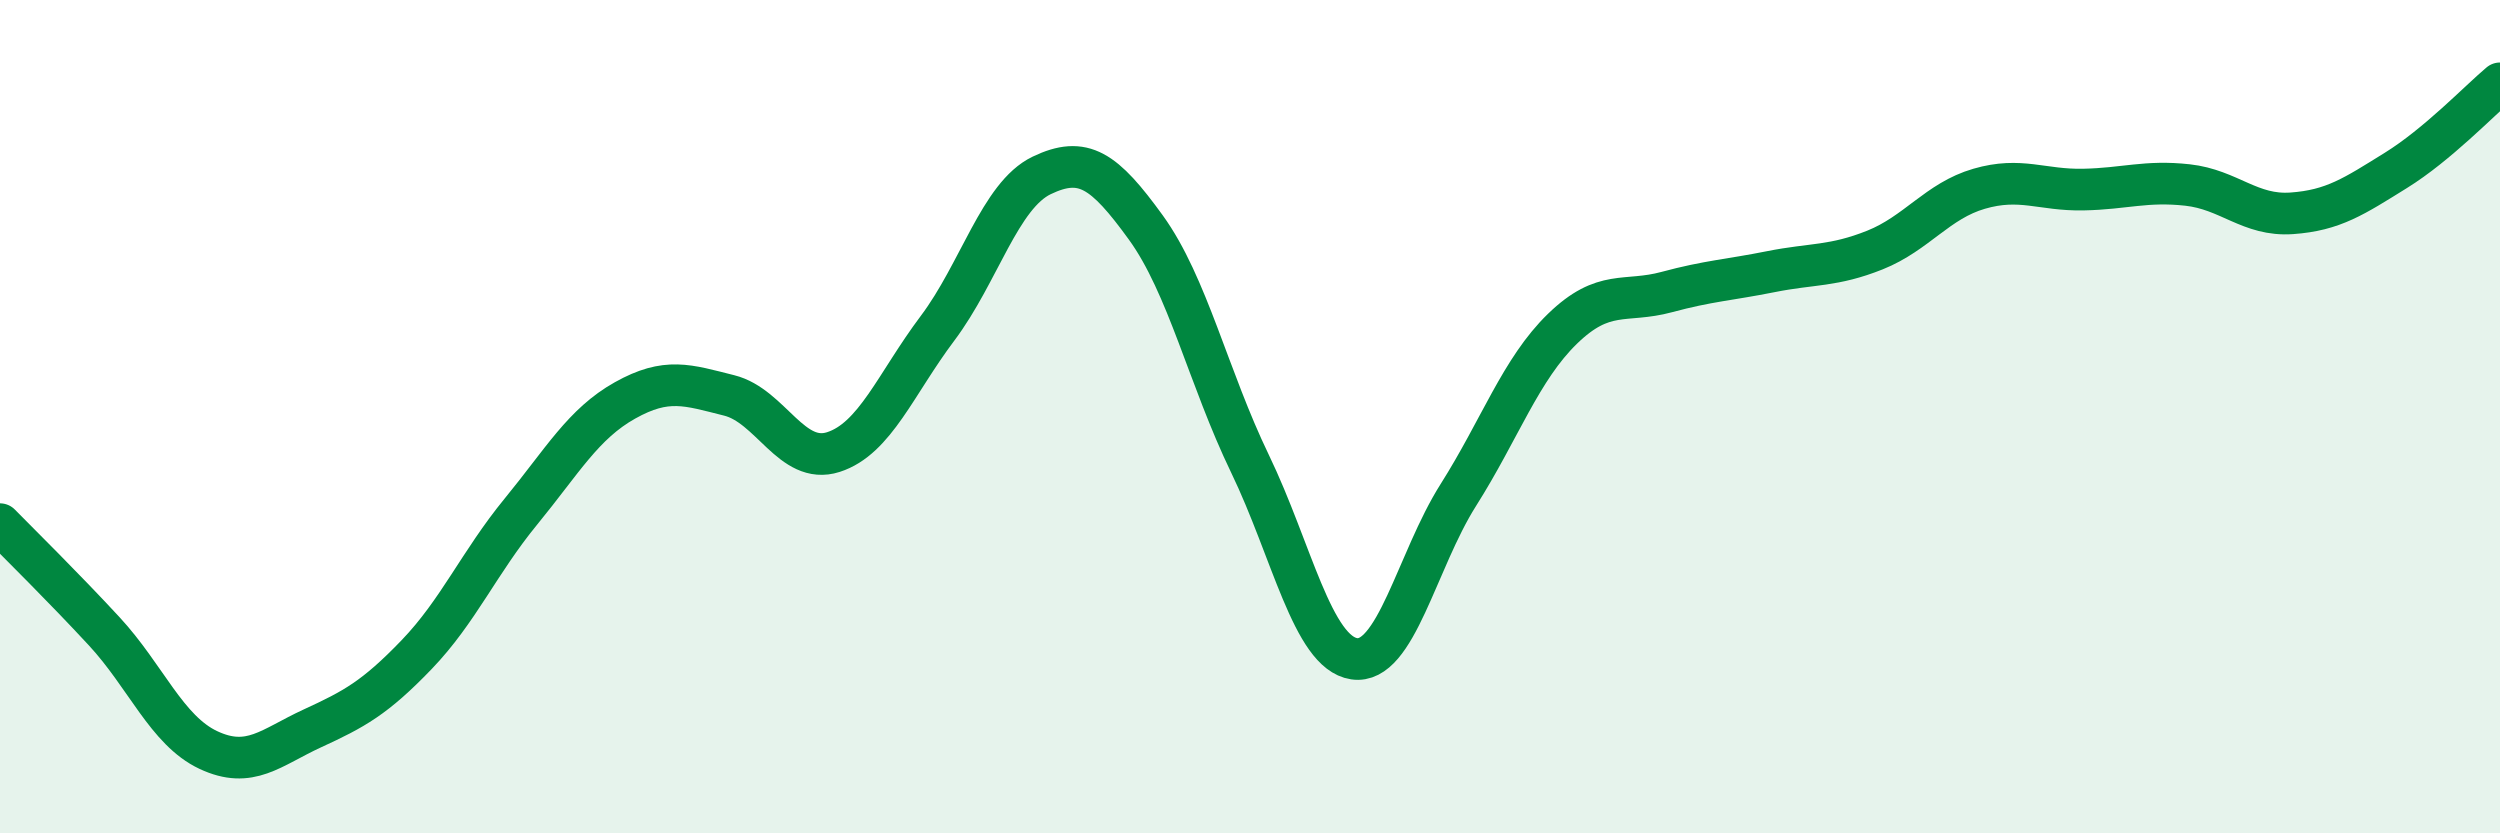 
    <svg width="60" height="20" viewBox="0 0 60 20" xmlns="http://www.w3.org/2000/svg">
      <path
        d="M 0,12.58 C 0.5,13.09 1.5,14.07 2.5,15.15 C 3.5,16.23 4,17.53 5,18 C 6,18.47 6.5,17.94 7.5,17.48 C 8.5,17.02 9,16.75 10,15.71 C 11,14.67 11.5,13.5 12.5,12.28 C 13.5,11.06 14,10.17 15,9.61 C 16,9.05 16.5,9.24 17.5,9.49 C 18.5,9.74 19,11.17 20,10.85 C 21,10.53 21.5,9.21 22.5,7.88 C 23.5,6.55 24,4.69 25,4.21 C 26,3.73 26.5,4.08 27.5,5.46 C 28.5,6.84 29,9.06 30,11.13 C 31,13.2 31.5,15.66 32.5,15.81 C 33.5,15.96 34,13.46 35,11.88 C 36,10.3 36.5,8.86 37.5,7.89 C 38.5,6.92 39,7.28 40,7.01 C 41,6.74 41.5,6.72 42.5,6.52 C 43.5,6.32 44,6.4 45,6 C 46,5.6 46.5,4.82 47.5,4.53 C 48.5,4.24 49,4.57 50,4.55 C 51,4.53 51.5,4.33 52.5,4.44 C 53.5,4.55 54,5.19 55,5.12 C 56,5.05 56.5,4.71 57.5,4.09 C 58.5,3.47 59.5,2.42 60,2L60 20L0 20Z"
        fill="#008740"
        opacity="0.1"
        stroke-linecap="round"
        stroke-linejoin="round"
      />
      <path
        d="M 0,12.58 C 0.5,13.09 1.5,14.07 2.5,15.15 C 3.5,16.23 4,17.53 5,18 C 6,18.47 6.5,17.94 7.5,17.48 C 8.5,17.02 9,16.75 10,15.71 C 11,14.67 11.5,13.5 12.5,12.28 C 13.5,11.06 14,10.17 15,9.61 C 16,9.05 16.5,9.24 17.5,9.49 C 18.5,9.74 19,11.17 20,10.85 C 21,10.53 21.5,9.21 22.5,7.88 C 23.5,6.55 24,4.69 25,4.21 C 26,3.73 26.5,4.08 27.5,5.46 C 28.5,6.84 29,9.06 30,11.13 C 31,13.2 31.5,15.66 32.5,15.81 C 33.5,15.96 34,13.46 35,11.88 C 36,10.3 36.5,8.86 37.5,7.89 C 38.5,6.92 39,7.28 40,7.01 C 41,6.74 41.5,6.72 42.5,6.52 C 43.5,6.32 44,6.4 45,6 C 46,5.6 46.5,4.82 47.5,4.53 C 48.5,4.24 49,4.57 50,4.55 C 51,4.53 51.5,4.33 52.5,4.44 C 53.5,4.55 54,5.19 55,5.12 C 56,5.05 56.5,4.71 57.5,4.09 C 58.5,3.47 59.5,2.42 60,2"
        stroke="#008740"
        stroke-width="1"
        fill="none"
        stroke-linecap="round"
        stroke-linejoin="round"
      />
    </svg>
  